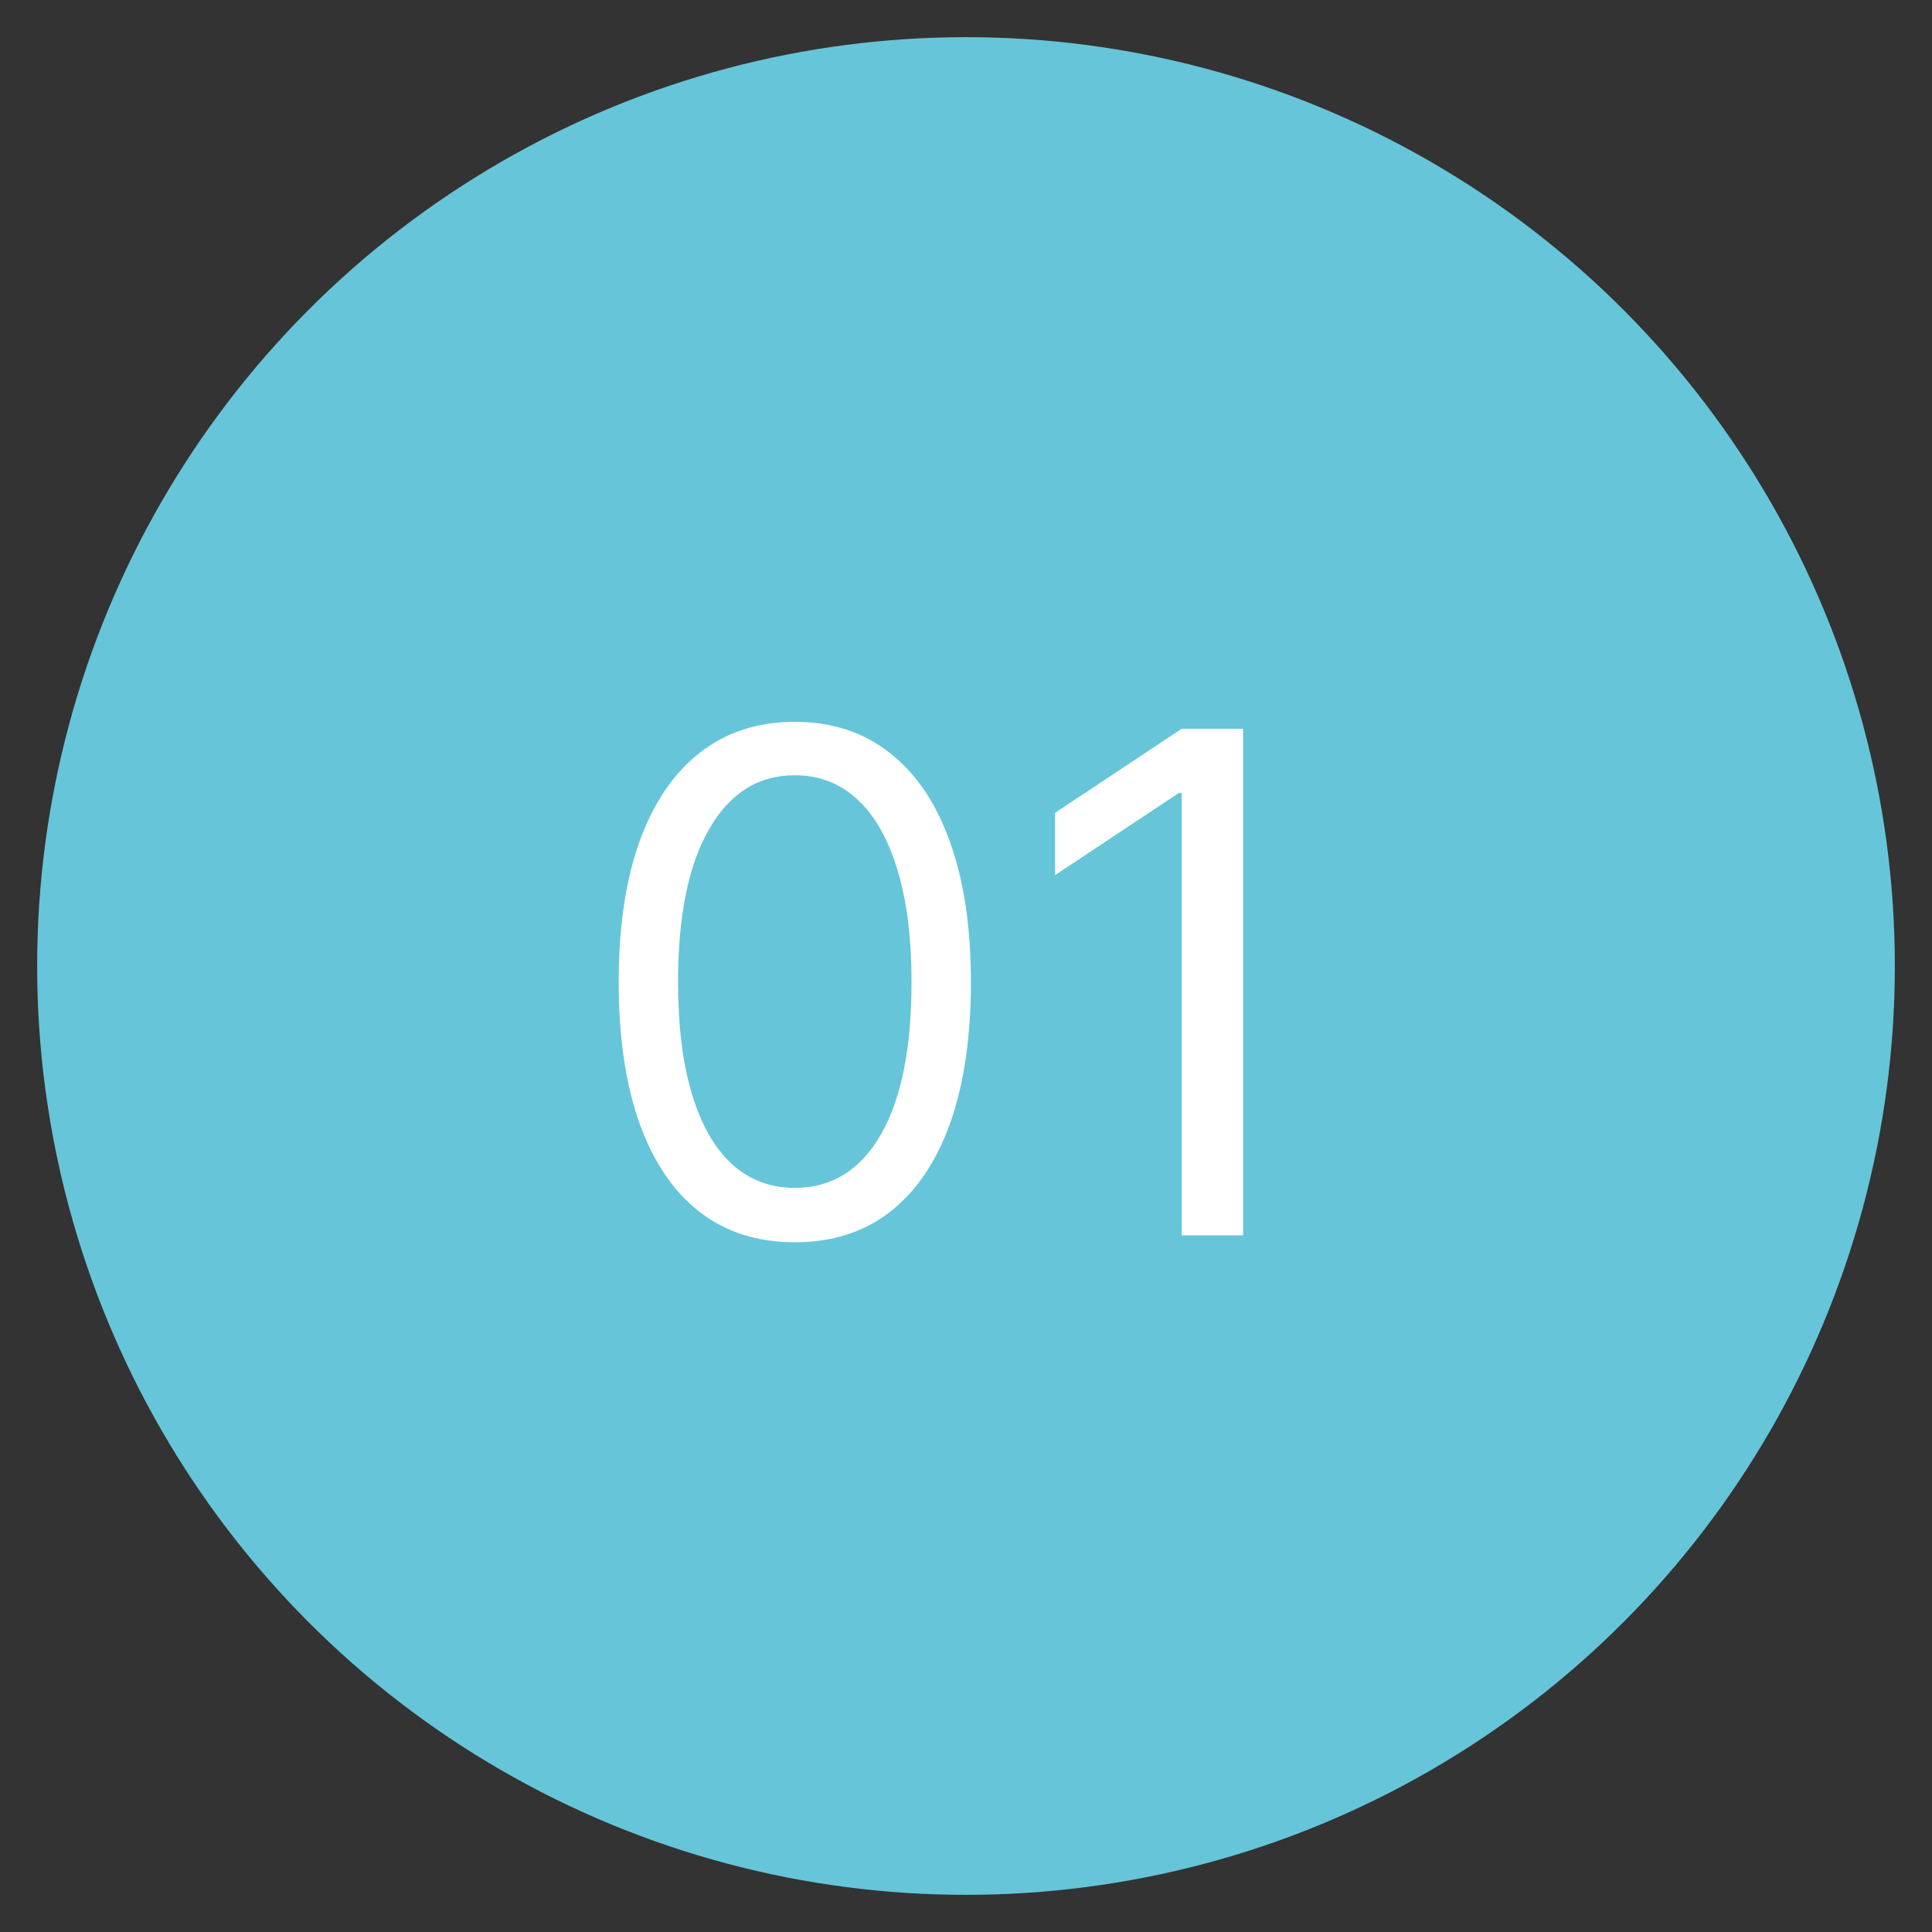 <?xml version="1.0" encoding="UTF-8"?> <svg xmlns="http://www.w3.org/2000/svg" width="26" height="26" viewBox="0 0 26 26" fill="none"><rect x="0" y="0" width="26" height="26" fill="#333333" stroke="none"/> <circle cx="13" cy="13" r="12.5" fill="#66C5D9"></circle> <path d="M10.696 16.718C10.194 16.718 9.767 16.582 9.414 16.309C9.061 16.034 8.792 15.635 8.605 15.114C8.419 14.59 8.326 13.957 8.326 13.216C8.326 12.479 8.419 11.85 8.605 11.328C8.794 10.805 9.065 10.405 9.418 10.13C9.773 9.852 10.199 9.714 10.696 9.714C11.193 9.714 11.618 9.852 11.971 10.13C12.326 10.405 12.597 10.805 12.783 11.328C12.972 11.85 13.066 12.479 13.066 13.216C13.066 13.957 12.973 14.59 12.787 15.114C12.6 15.635 12.331 16.034 11.978 16.309C11.625 16.582 11.198 16.718 10.696 16.718ZM10.696 15.986C11.193 15.986 11.579 15.746 11.855 15.267C12.13 14.787 12.267 14.104 12.267 13.216C12.267 12.626 12.204 12.123 12.078 11.708C11.953 11.293 11.774 10.976 11.538 10.759C11.305 10.541 11.024 10.433 10.696 10.433C10.203 10.433 9.818 10.676 9.541 11.162C9.263 11.646 9.125 12.33 9.125 13.216C9.125 13.806 9.187 14.308 9.311 14.721C9.435 15.133 9.614 15.448 9.847 15.663C10.082 15.878 10.365 15.986 10.696 15.986ZM16.729 9.807V16.625H15.903V10.672H15.863L14.198 11.778V10.939L15.903 9.807H16.729Z" fill="white"></path> </svg> 